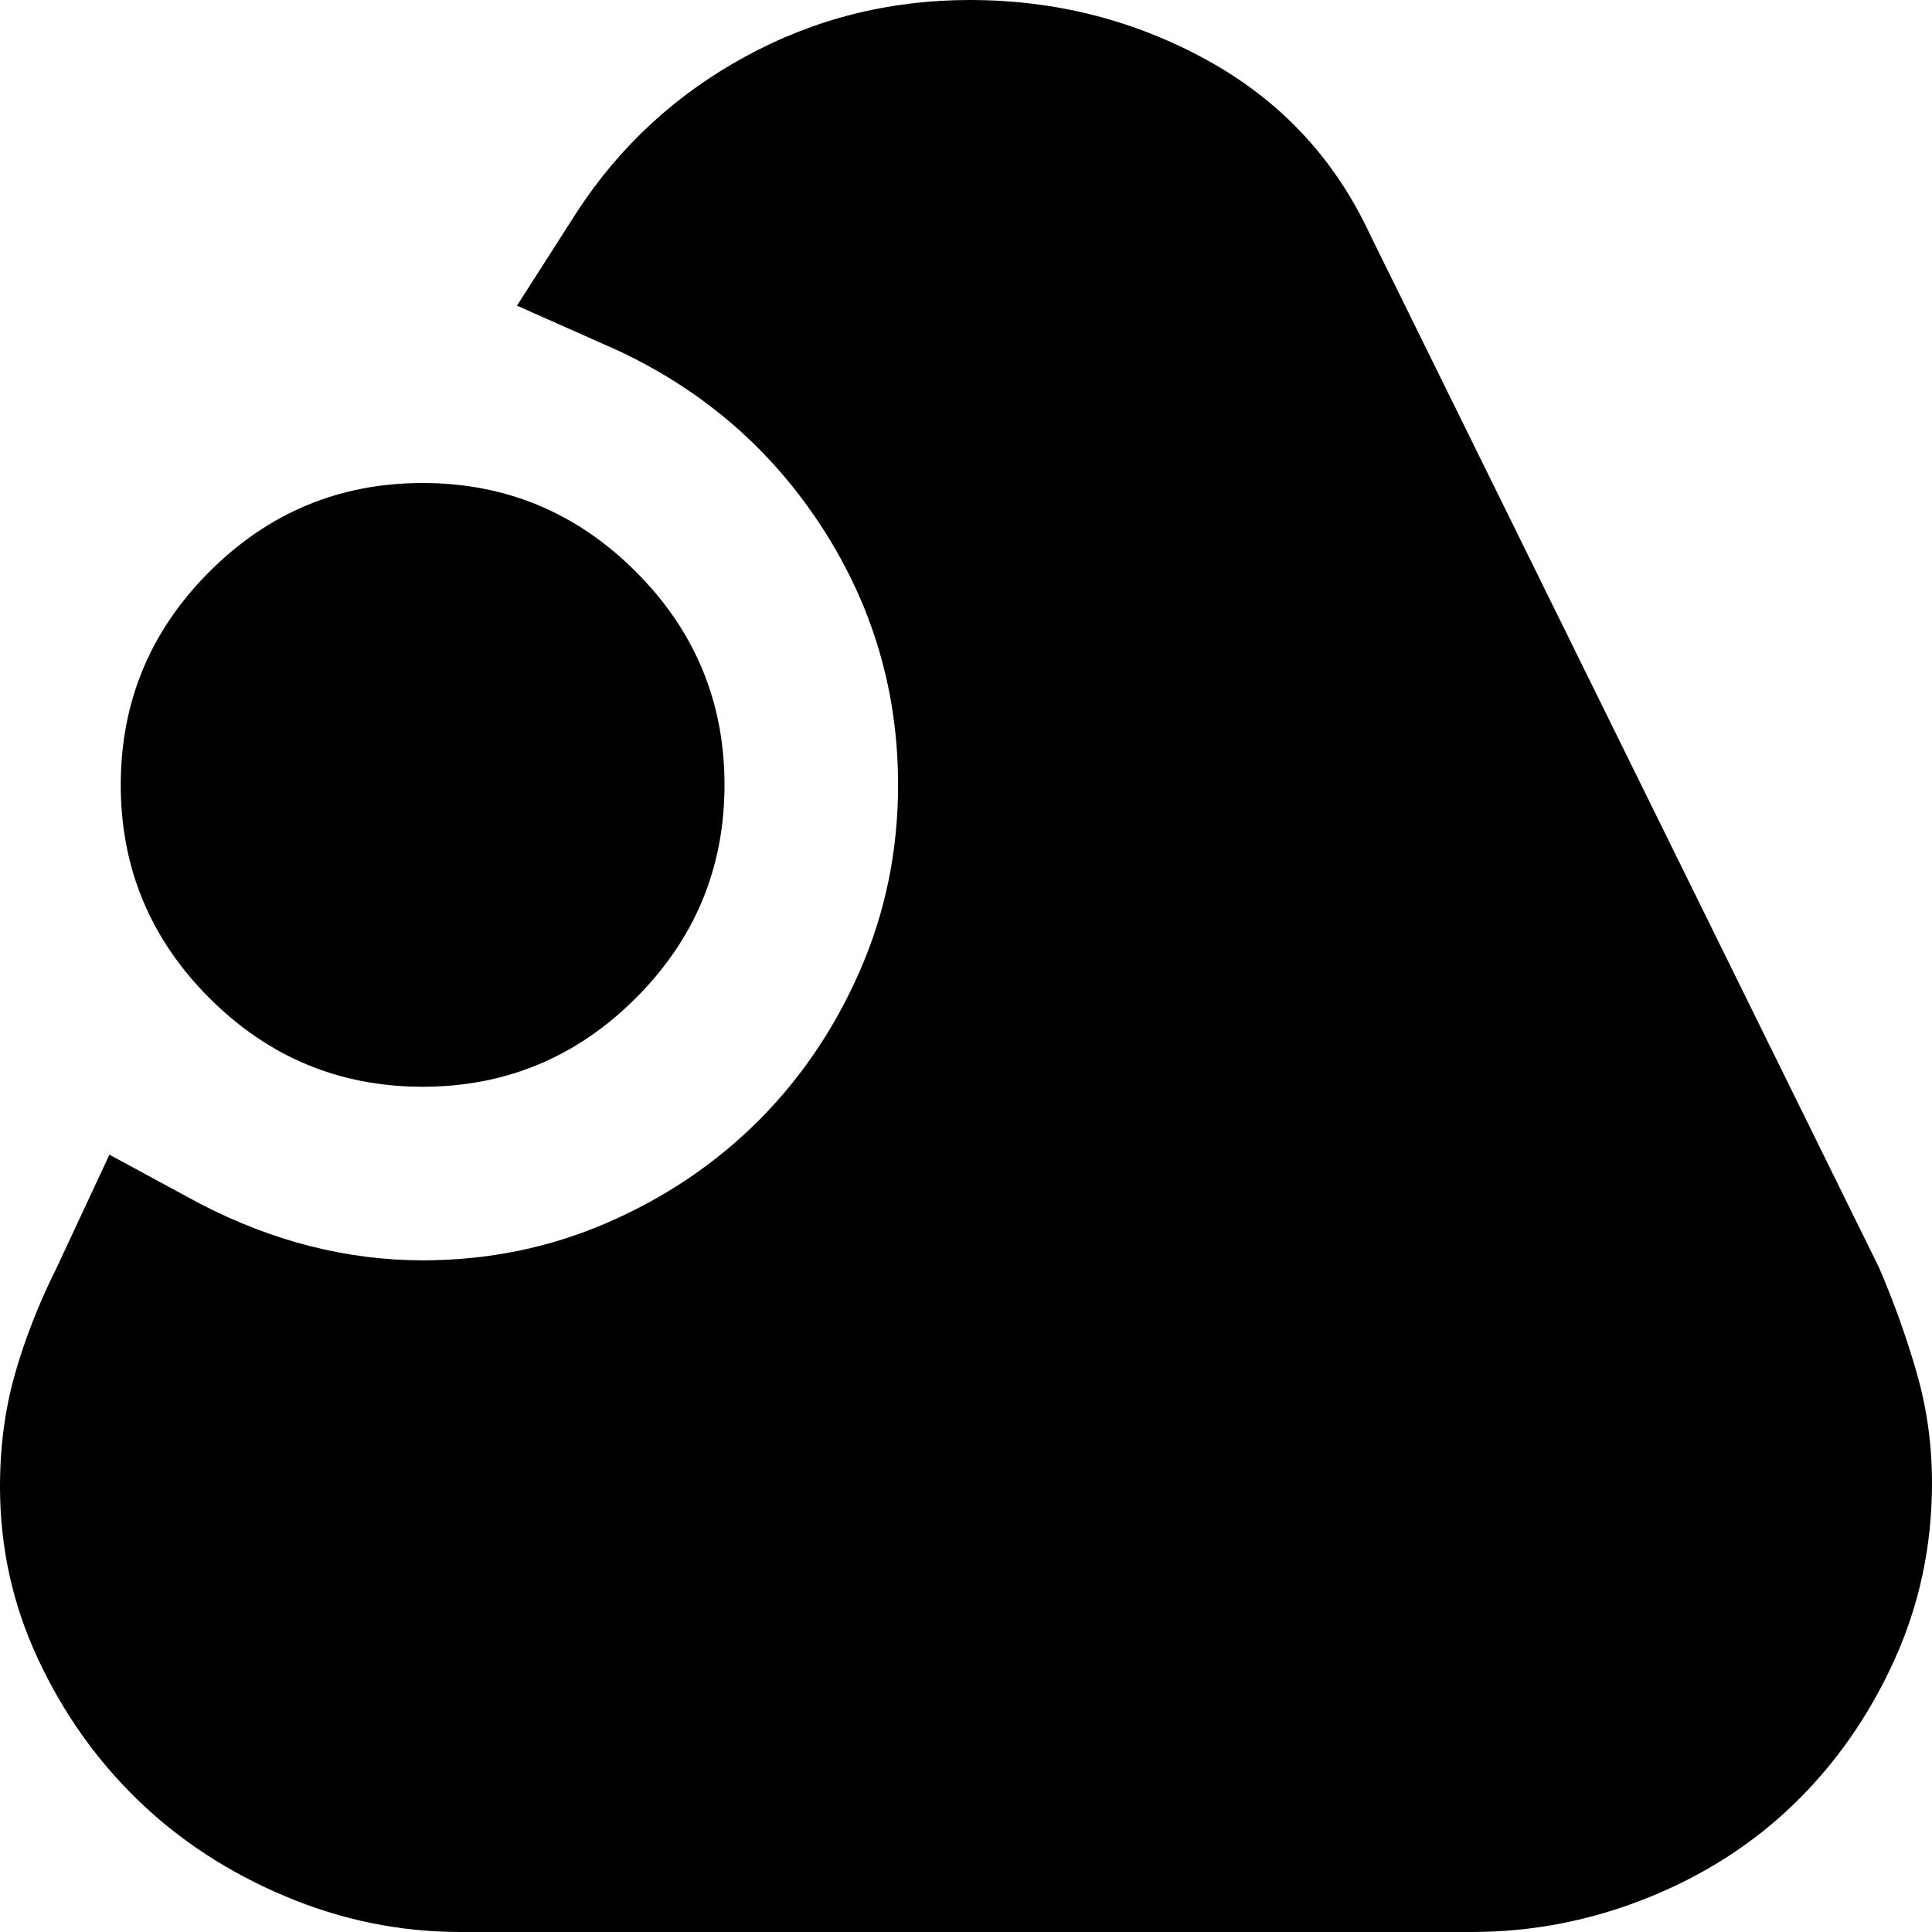 <svg xmlns="http://www.w3.org/2000/svg" viewBox="0 0 512 512">
	<path d="M498 336q6 14 10 28t4 29q0 25-10 47t-26.5 38-39 25-46.5 9H122q-24 0-46.5-9.5t-39-25.5T10 439.5 0 394q0-16 4-30t11-28l14-30 24 13q29 15 59 15 26 0 49-10t40-27 27-40 10-49q0-37-20-68t-54-47l-27-12 16-25q17-26 44.5-41T257 0q34 0 63 16t43 46zm-386-48q-33 0-56.5-23.5T32 208t23.5-56.5T112 128t56.5 23.5T192 208t-23.5 56.5T112 288z"/>
</svg>